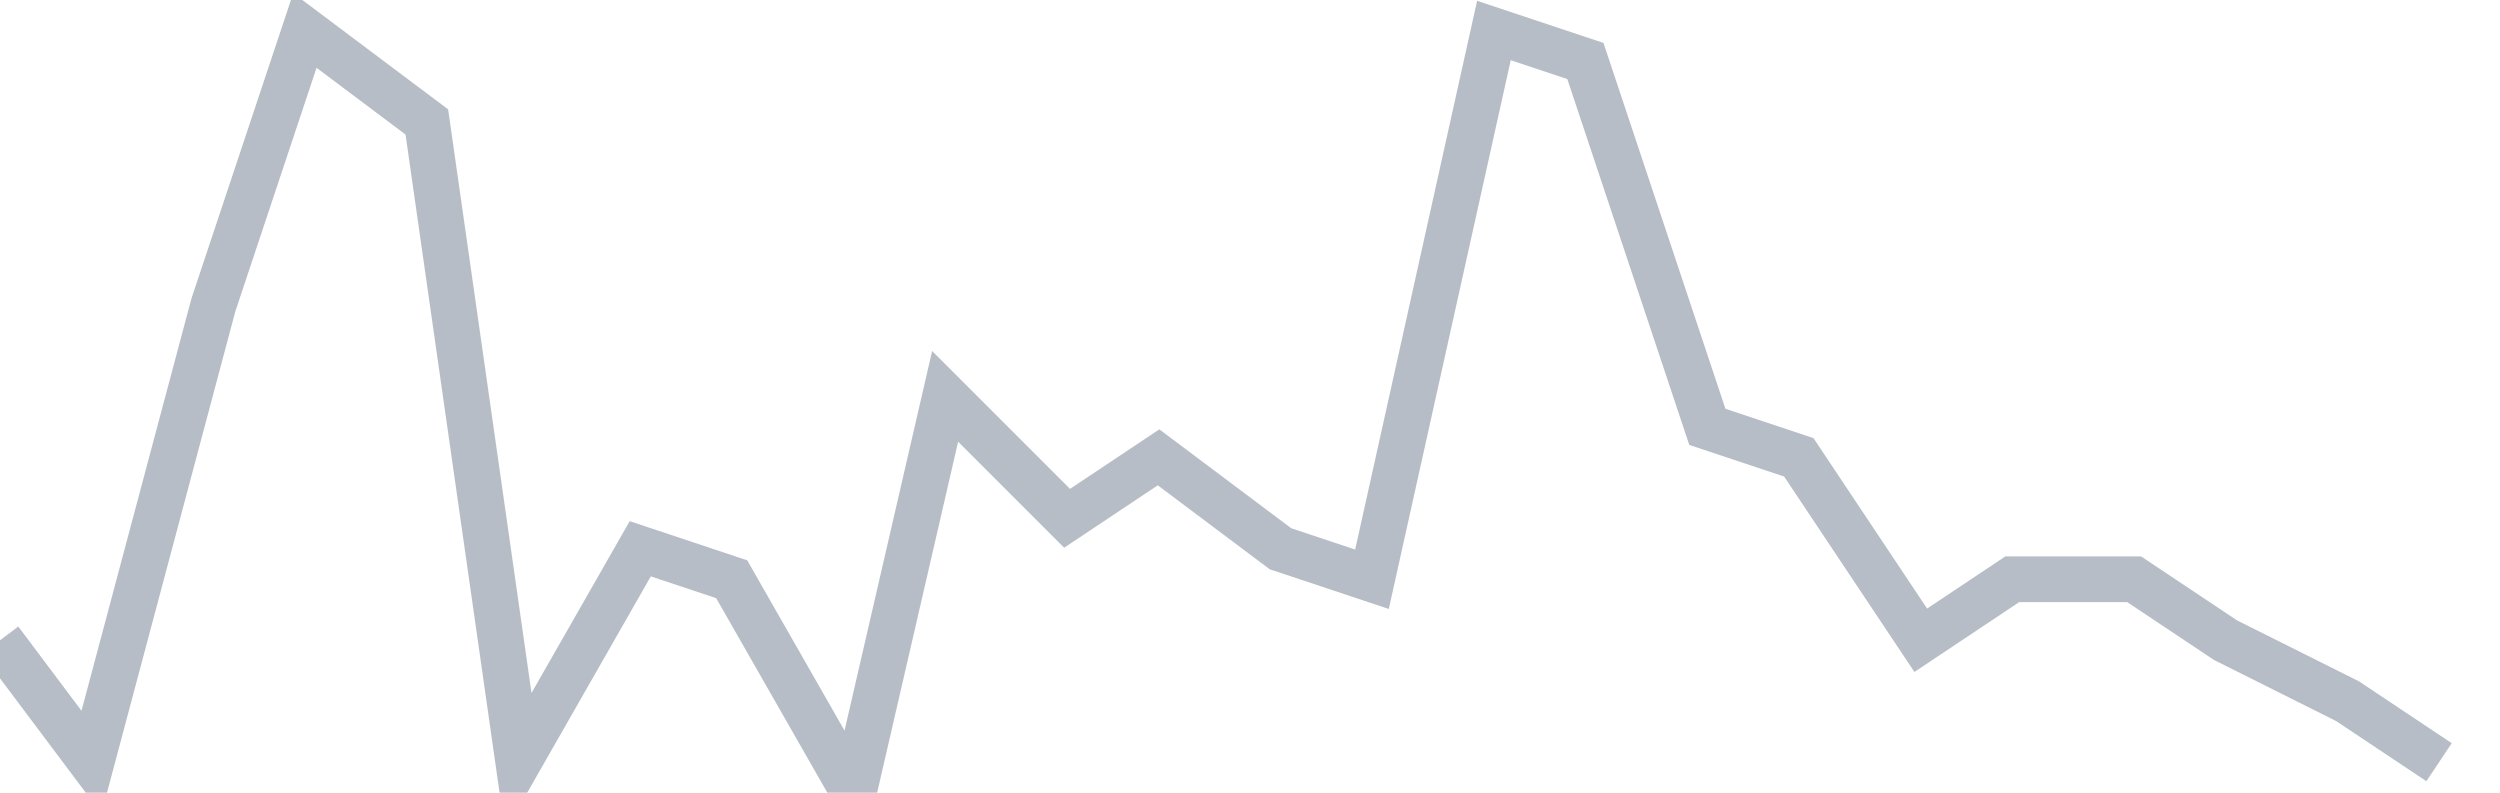 <svg width="82" height="26" fill="none" xmlns="http://www.w3.org/2000/svg"><path d="M0 21l3 4 4-15 3-9 4 3 3 21 4-7 3 1 4 7 3-13 4 4 3-2 4 3 3 1 4-18 3 1 4 12 3 1 4 6 3-2h4l3 2 4 2 3 2" stroke="#B7BDC6" stroke-width="1.5"/></svg>